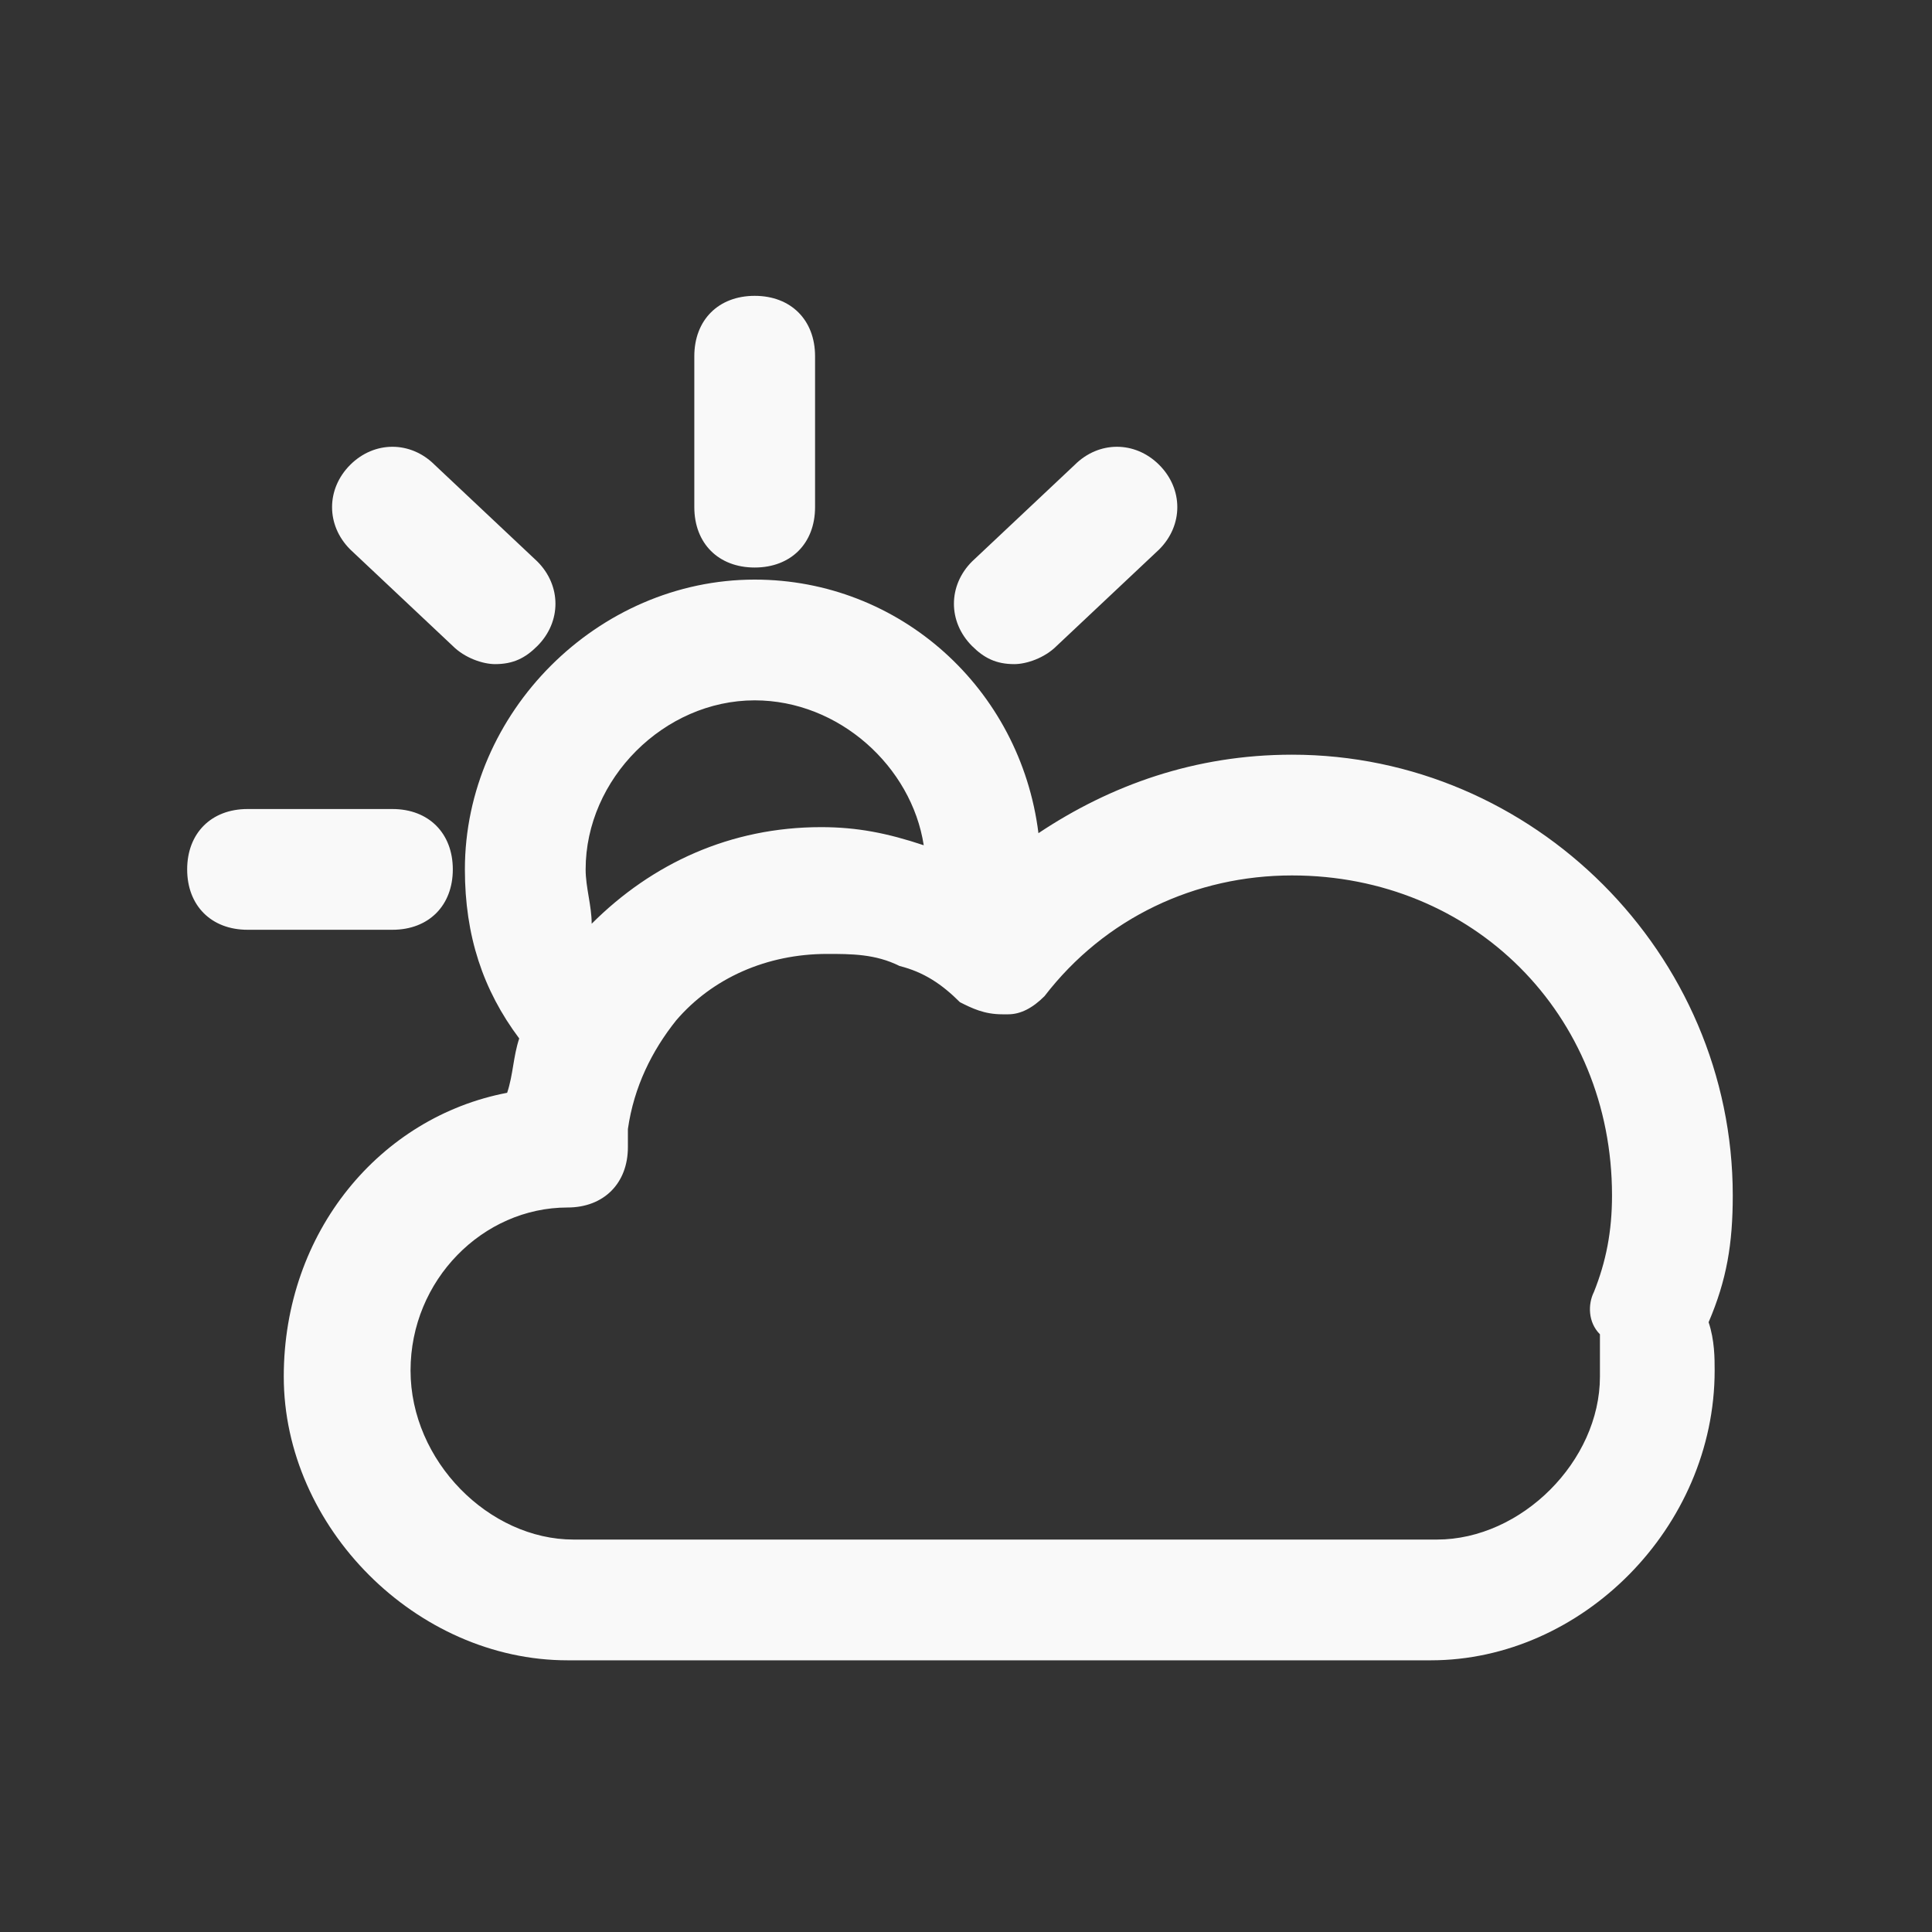 <?xml version="1.0" encoding="UTF-8" standalone="no"?>
<svg
   version="1.1"
   x="0px"
   y="0px"
   viewBox="0 0 32 32"
   enable-background="new 0 0 32 32"
   xml:space="preserve"
   id="svg15"
   sodipodi:docname="weather32-2dot5grey.svg"
   inkscape:version="1.1 (c4e8f9e, 2021-05-24)"
   width="32"
   height="32"
   xmlns:inkscape="http://www.inkscape.org/namespaces/inkscape"
   xmlns:sodipodi="http://sodipodi.sourceforge.net/DTD/sodipodi-0.dtd"
   xmlns="http://www.w3.org/2000/svg"
   xmlns:svg="http://www.w3.org/2000/svg"><rect x="0" y="0" width="32" height="32" fill="#333333" stroke="none"/><defs
     id="defs19" /><sodipodi:namedview
     id="namedview17"
     pagecolor="#ffffff"
     bordercolor="#666666"
     borderopacity="1.0"
     inkscape:pageshadow="2"
     inkscape:pageopacity="0.0"
     inkscape:pagecheckerboard="0"
     showgrid="false"
     inkscape:zoom="21.825"
     inkscape:cx="10.790378"
     inkscape:cy="16.334479"
     inkscape:window-width="1804"
     inkscape:window-height="1027"
     inkscape:window-x="307"
     inkscape:window-y="25"
     inkscape:window-maximized="0"
     inkscape:current-layer="svg15"
     height="39px" /><path
     fill="#000000"
     d="M 11.5,8.4 V 5.9 c 0,-0.6 0.4,-1 1,-1 0.6,0 1,0.4 1,1 v 2.5 c 0,0.6 -0.4,1 -1,1 -0.6,0 -1,-0.4 -1,-1 z m 5.3,2.6 c 0.2,0 0.5,-0.1 0.7,-0.3 l 1.7,-1.6 c 0.4,-0.4 0.4,-1 0,-1.4 -0.4,-0.4 -1,-0.4 -1.4,0 l -1.7,1.6 c -0.4,0.4 -0.4,1 0,1.4 0.2,0.2 0.4,0.3 0.7,0.3 z M 7.5,10.7 C 7.7,10.9 8,11 8.2,11 c 0.3,0 0.5,-0.1 0.7,-0.3 0.4,-0.4 0.4,-1 0,-1.4 L 7.2,7.7 c -0.4,-0.4 -1,-0.4 -1.4,0 -0.4,0.4 -0.4,1 0,1.4 z m 0,3.7 c 0,-0.6 -0.4,-1 -1,-1 H 4.1 c -0.6,0 -1,0.4 -1,1 0,0.6 0.4,1 1,1 h 2.4 c 0.6,0 1,-0.4 1,-1 z m 20.8,7.5 c 0.1,0.3 0.1,0.6 0.1,0.8 0,2.6 -2.2,4.8 -4.7,4.8 H 9.4 C 6.9,27.5 4.7,25.3 4.7,22.8 4.7,20.4 6.3,18.5 8.4,18.1 8.5,17.8 8.5,17.5 8.6,17.2 8,16.4 7.7,15.5 7.7,14.4 c 0,-2.6 2.2,-4.8 4.8,-4.8 2.4,0 4.4,1.8 4.7,4.2 1.2,-0.8 2.6,-1.3 4.2,-1.3 4,0 7.3,3.3 7.3,7.3 0,0.8 -0.1,1.4 -0.4,2.1 z M 9.8,15.3 c 1,-1 2.3,-1.6 3.8,-1.6 0.6,0 1.1,0.1 1.7,0.3 -0.2,-1.3 -1.4,-2.4 -2.8,-2.4 -1.5,0 -2.8,1.3 -2.8,2.8 0,0.3 0.1,0.6 0.1,0.9 z m 16.6,6.1 c 0.2,-0.5 0.3,-1 0.3,-1.6 0,-3 -2.3,-5.3 -5.3,-5.3 -1.6,0 -3.1,0.7 -4.1,2 -0.2,0.2 -0.4,0.3 -0.6,0.3 0,0 0,0 -0.1,0 -0.3,0 -0.5,-0.1 -0.7,-0.2 -0.3,-0.3 -0.6,-0.5 -1,-0.6 -0.4,-0.2 -0.8,-0.2 -1.2,-0.2 -1,0 -1.9,0.4 -2.5,1.1 -0.4,0.5 -0.7,1.1 -0.8,1.8 0,0.1 0,0.2 0,0.3 0,0.6 -0.4,1 -1,1 -1.4,0 -2.6,1.2 -2.6,2.7 0,1.5 1.3,2.8 2.7,2.8 h 14.3 c 1.4,0 2.7,-1.3 2.7,-2.7 0,-0.3 0,-0.5 0,-0.7 -0.2,-0.2 -0.2,-0.5 -0.1,-0.7 z"
     id="path9"
     style="fill:#f9f9f9" /></svg>
